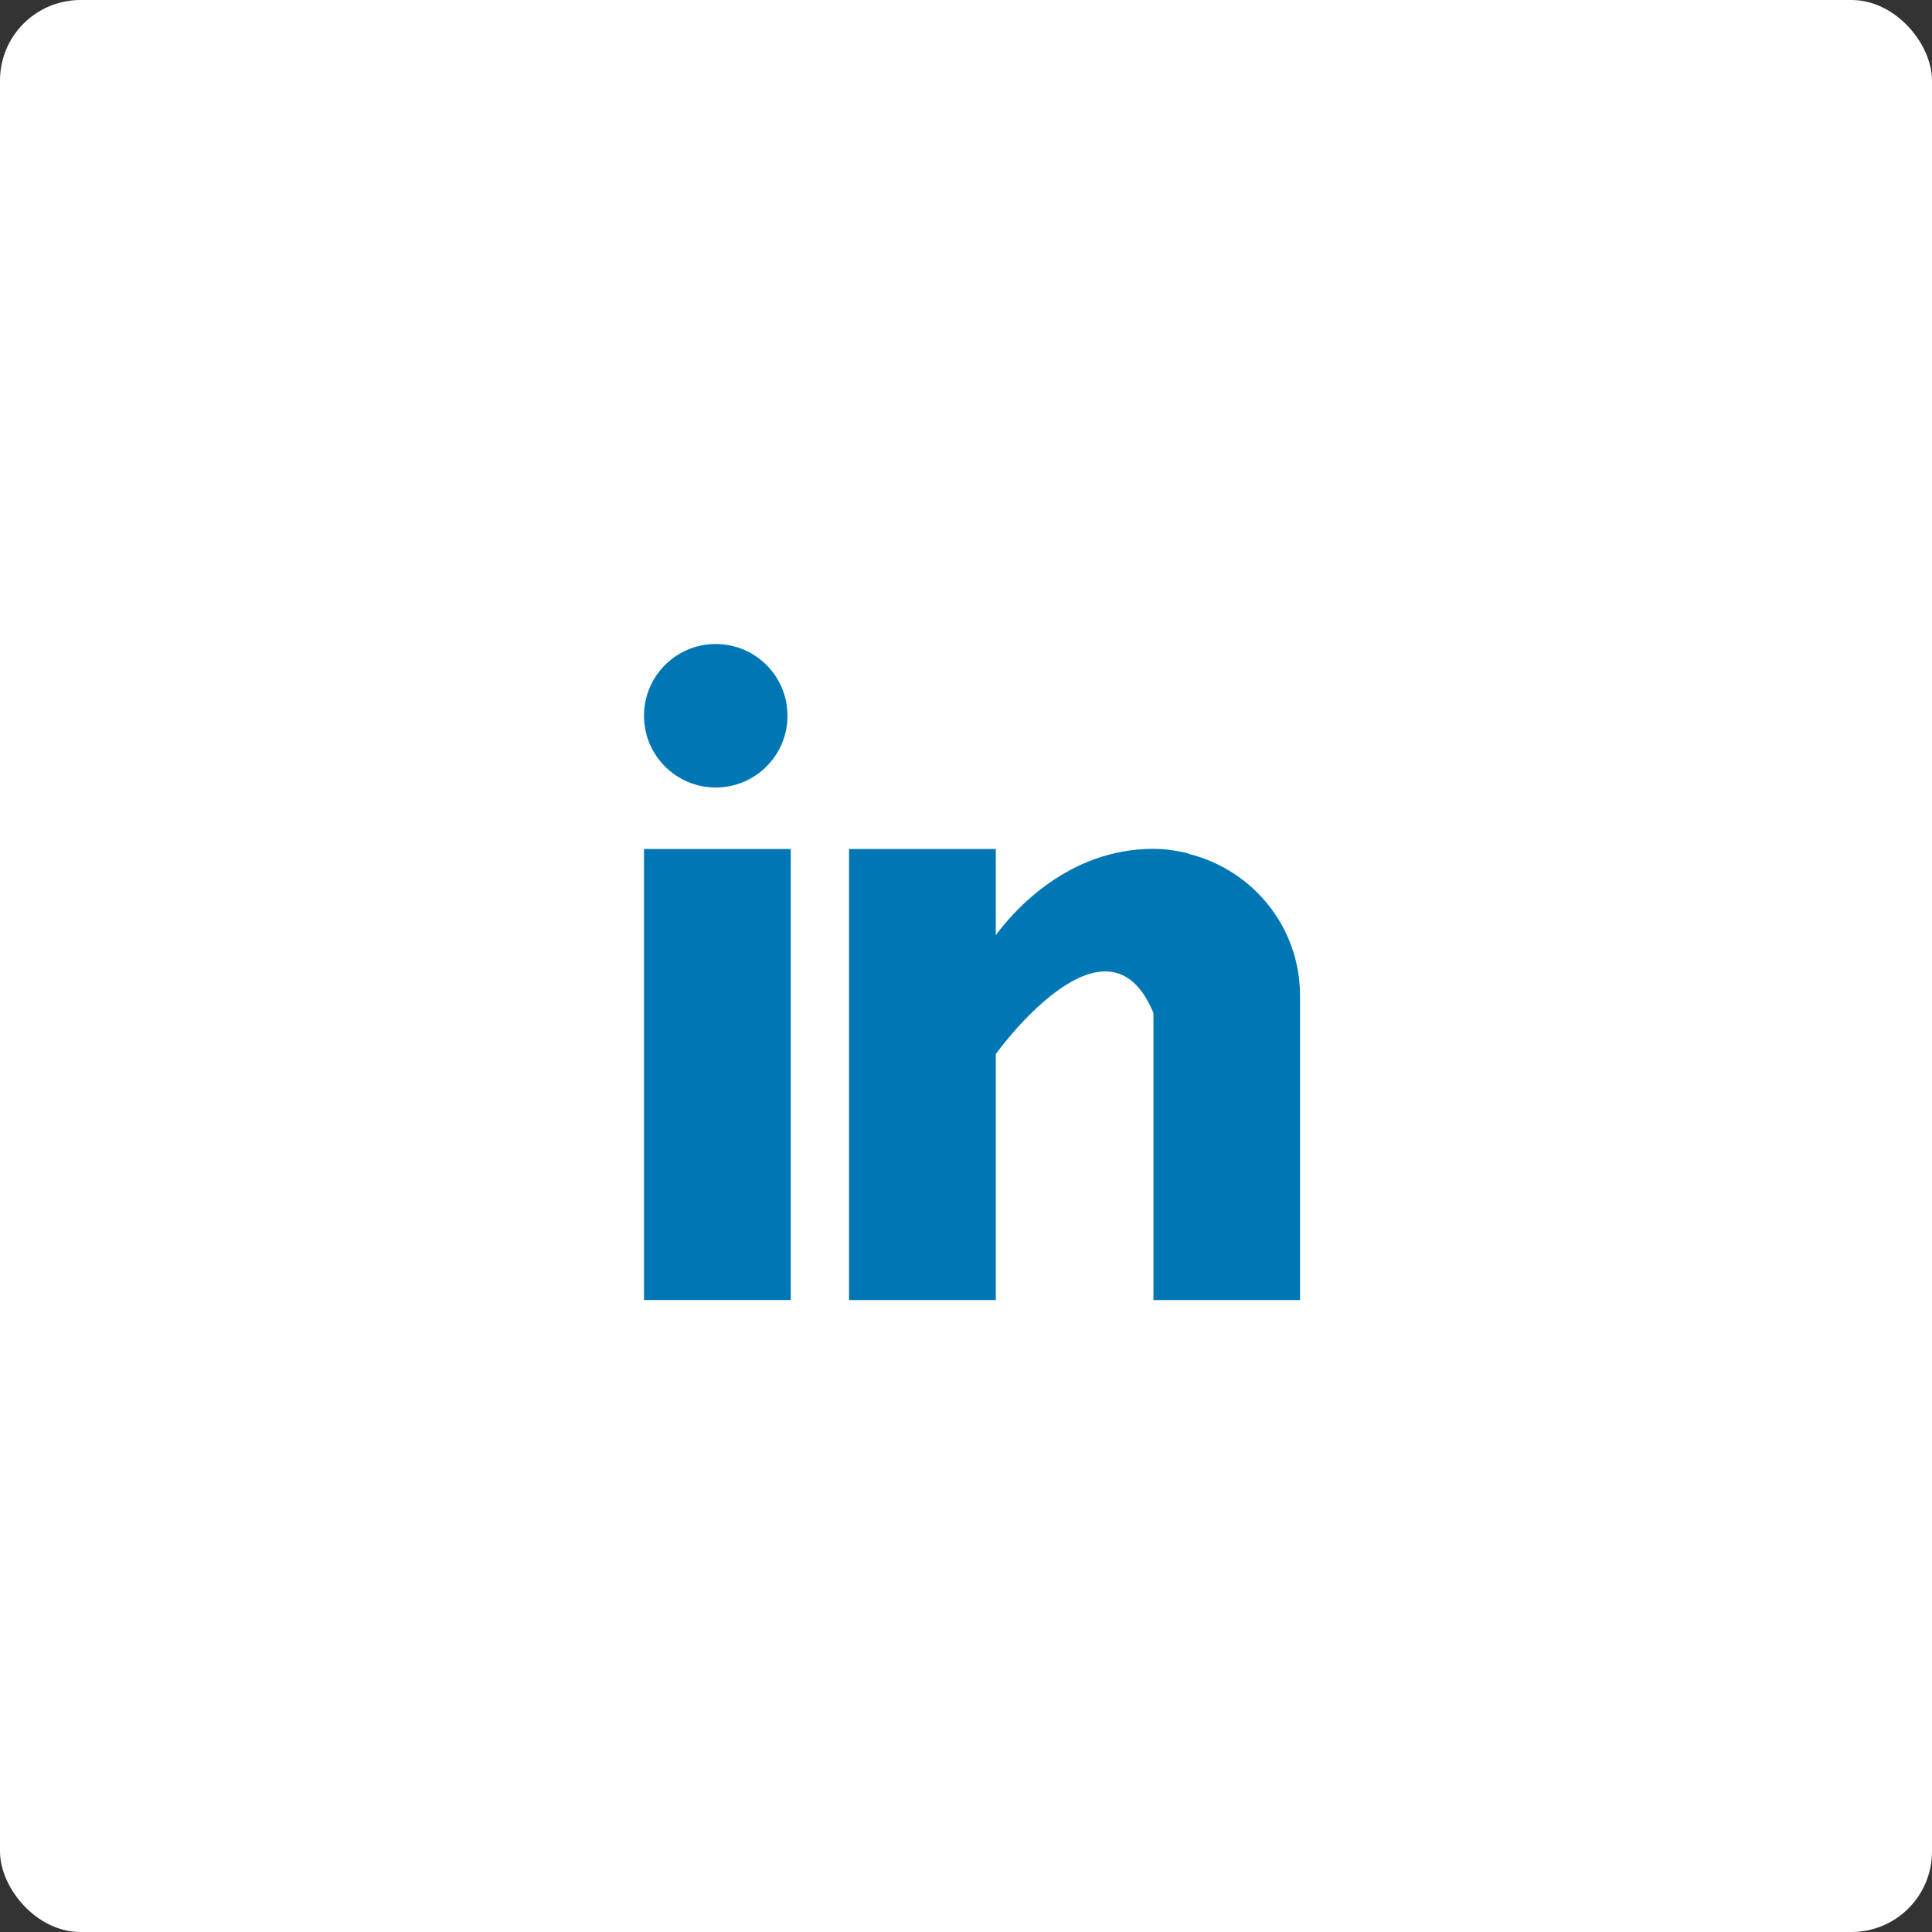 <svg width="48" height="48" viewBox="0 0 48 48" fill="none" xmlns="http://www.w3.org/2000/svg">
<rect x="0" y="0" width="48" height="48" fill="#333333" stroke="none"/>
<rect width="48" height="48" rx="2" fill="white"/>
<path d="M19.646 21.093H16V32.299H19.646V21.093Z" fill="#0077B5"/>
<path d="M29.574 21.225C29.536 21.212 29.498 21.2 29.459 21.187C29.409 21.174 29.362 21.166 29.311 21.157C29.116 21.119 28.904 21.089 28.657 21.089C26.531 21.089 25.185 22.634 24.74 23.233V21.093H21.094V32.299H24.74V26.187C24.74 26.187 27.494 22.35 28.657 25.168C28.657 27.685 28.657 32.299 28.657 32.299H32.299V24.735C32.299 23.046 31.14 21.632 29.574 21.225Z" fill="#0077B5"/>
<path d="M19.565 17.783C19.565 18.767 18.767 19.565 17.783 19.565C16.798 19.565 16 18.767 16 17.783C16 16.798 16.798 16 17.783 16C18.767 16 19.565 16.798 19.565 17.783Z" fill="#0077B5"/>
</svg>
